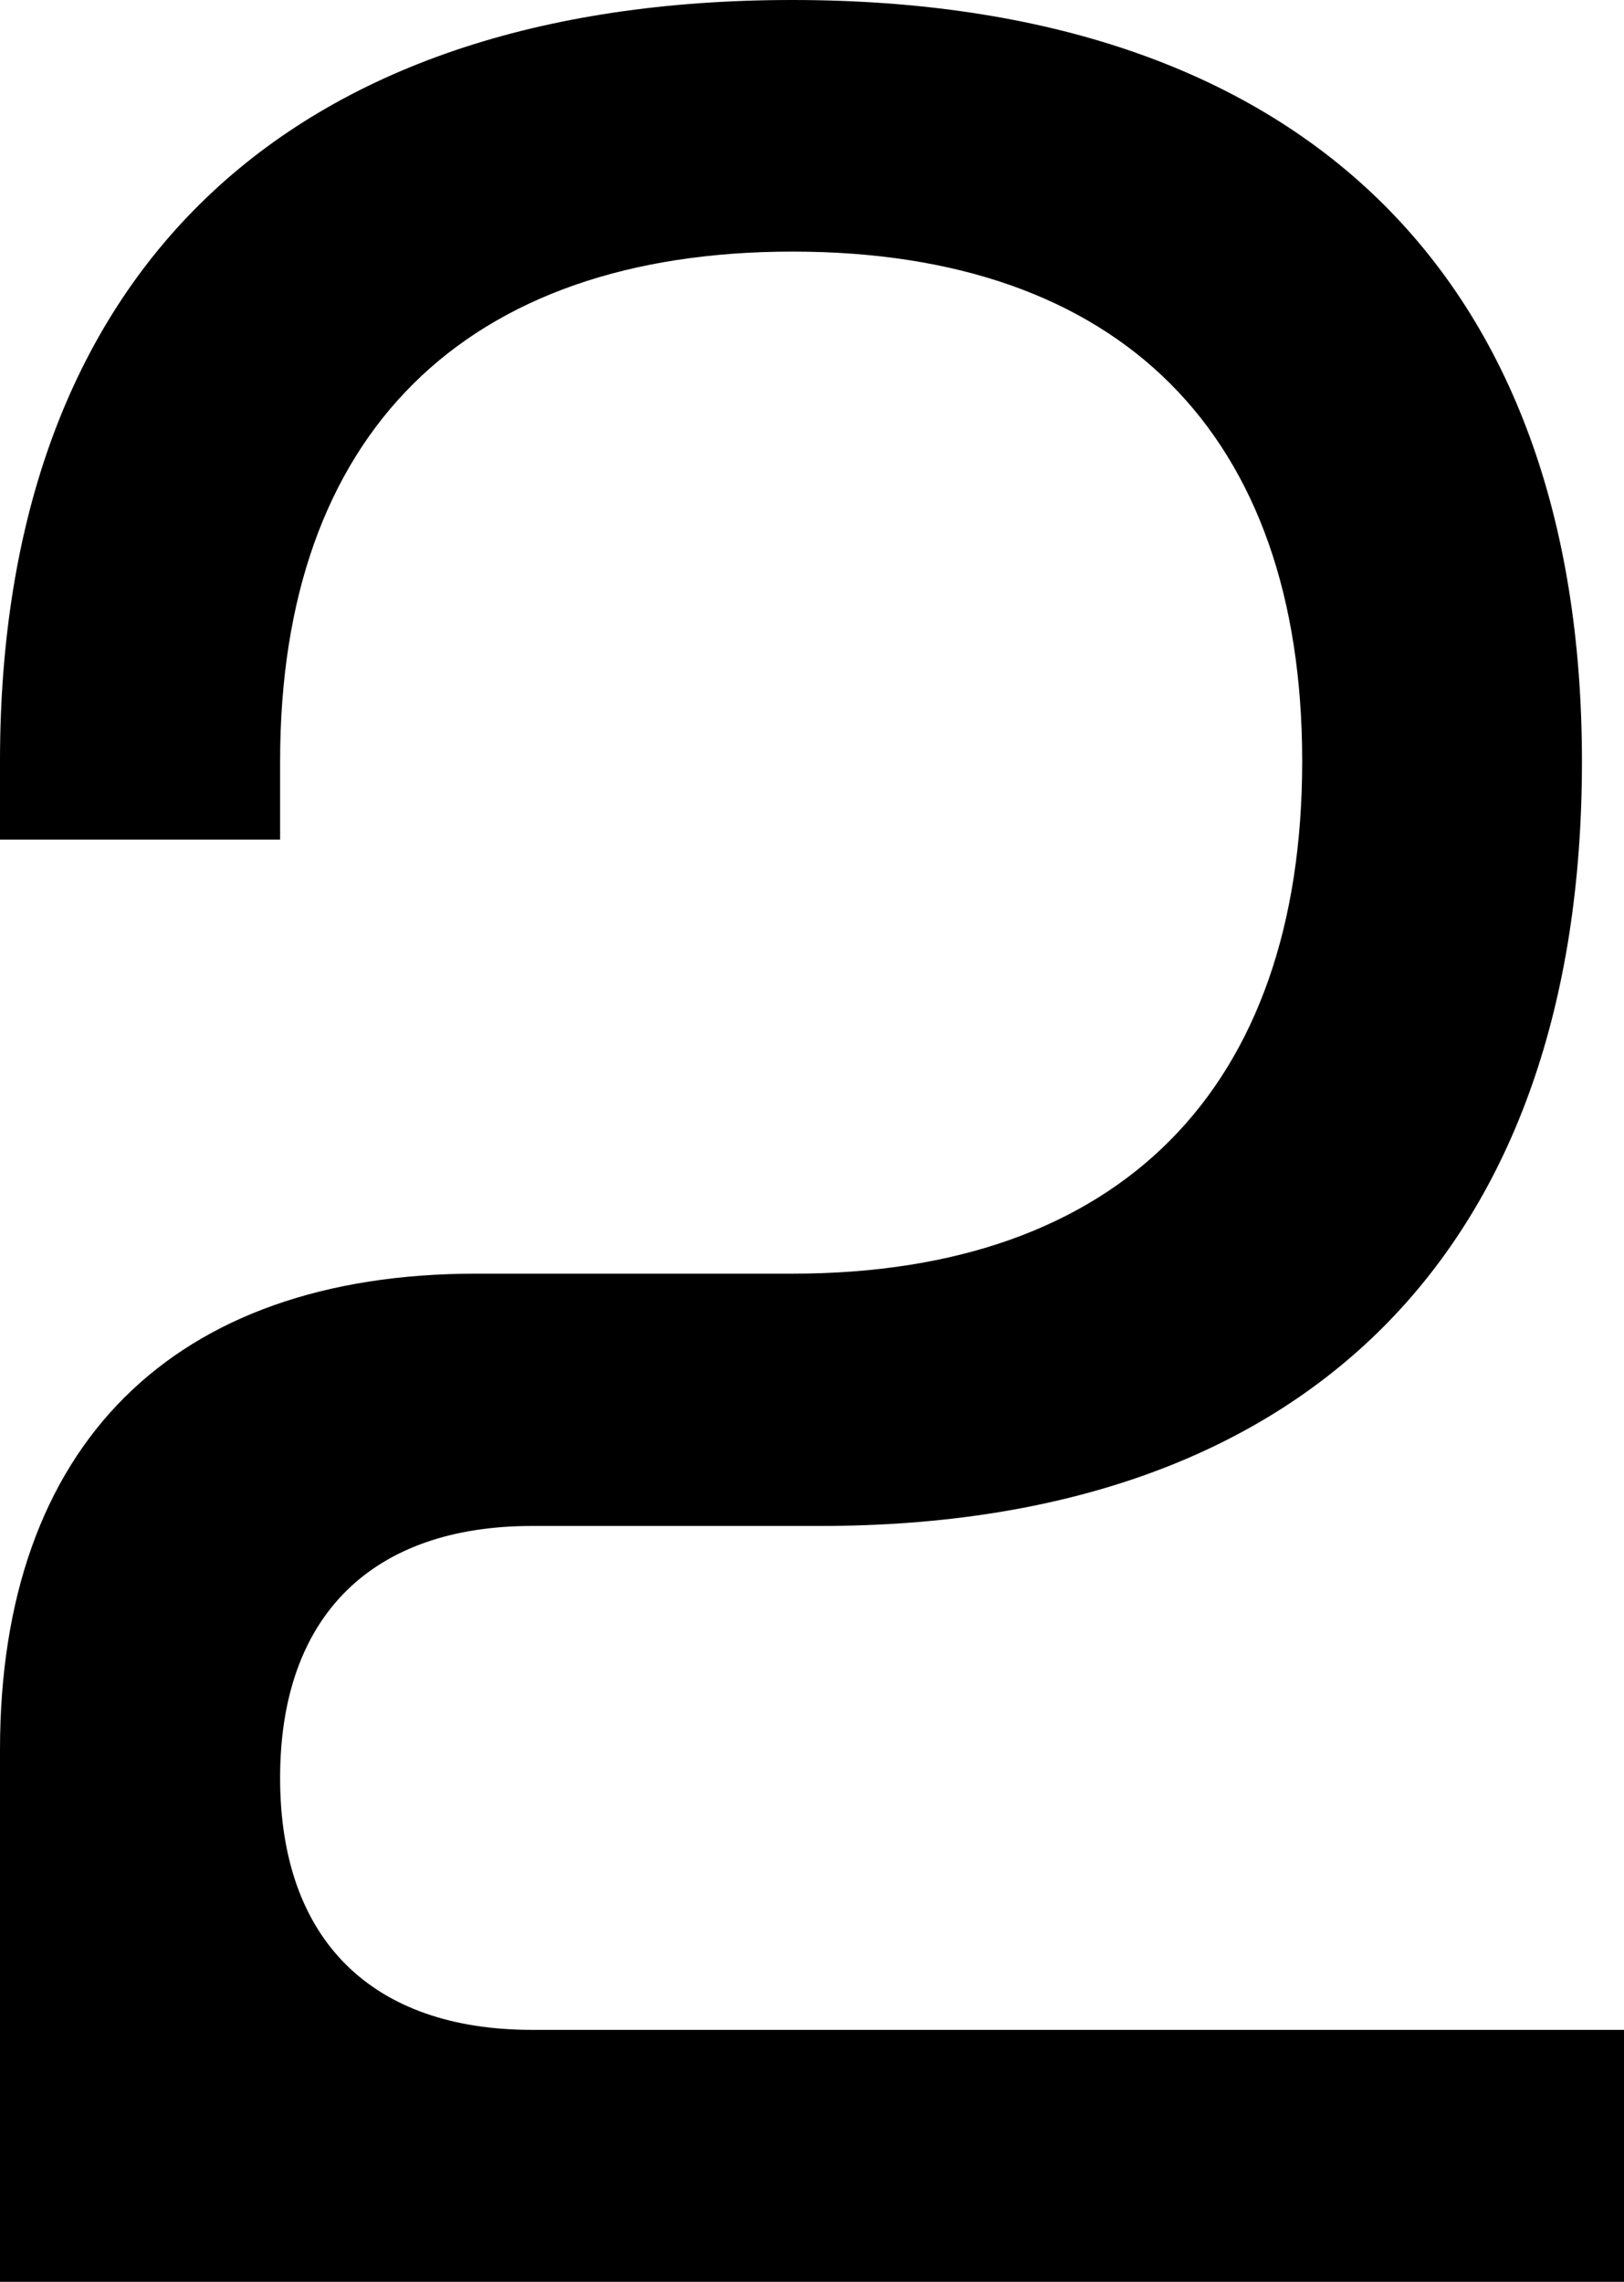 <?xml version="1.0" encoding="UTF-8"?><svg id="Layer_2" xmlns="http://www.w3.org/2000/svg" width="45.57" height="64.03" viewBox="0 0 45.57 64.03"><g id="Layer_1-2"><path d="M14.93,56.96h30.64v7.07H0v-14.93c0-8.56,4.87-13.36,13.36-13.36h8.88c9.19,0,14.3-5.19,14.3-14.38s-5.11-14.3-14.3-14.3-14.38,5.11-14.38,14.3v2.2H0v-2.2C0,7.7,8.01,0,22.23,0s22.16,7.7,22.16,21.37-7.7,21.45-21.37,21.45h-8.09c-4.48,0-7.07,2.51-7.07,7.07s2.59,7.07,7.07,7.07Z" style="fill:#000; stroke-width:0px;"/></g></svg>